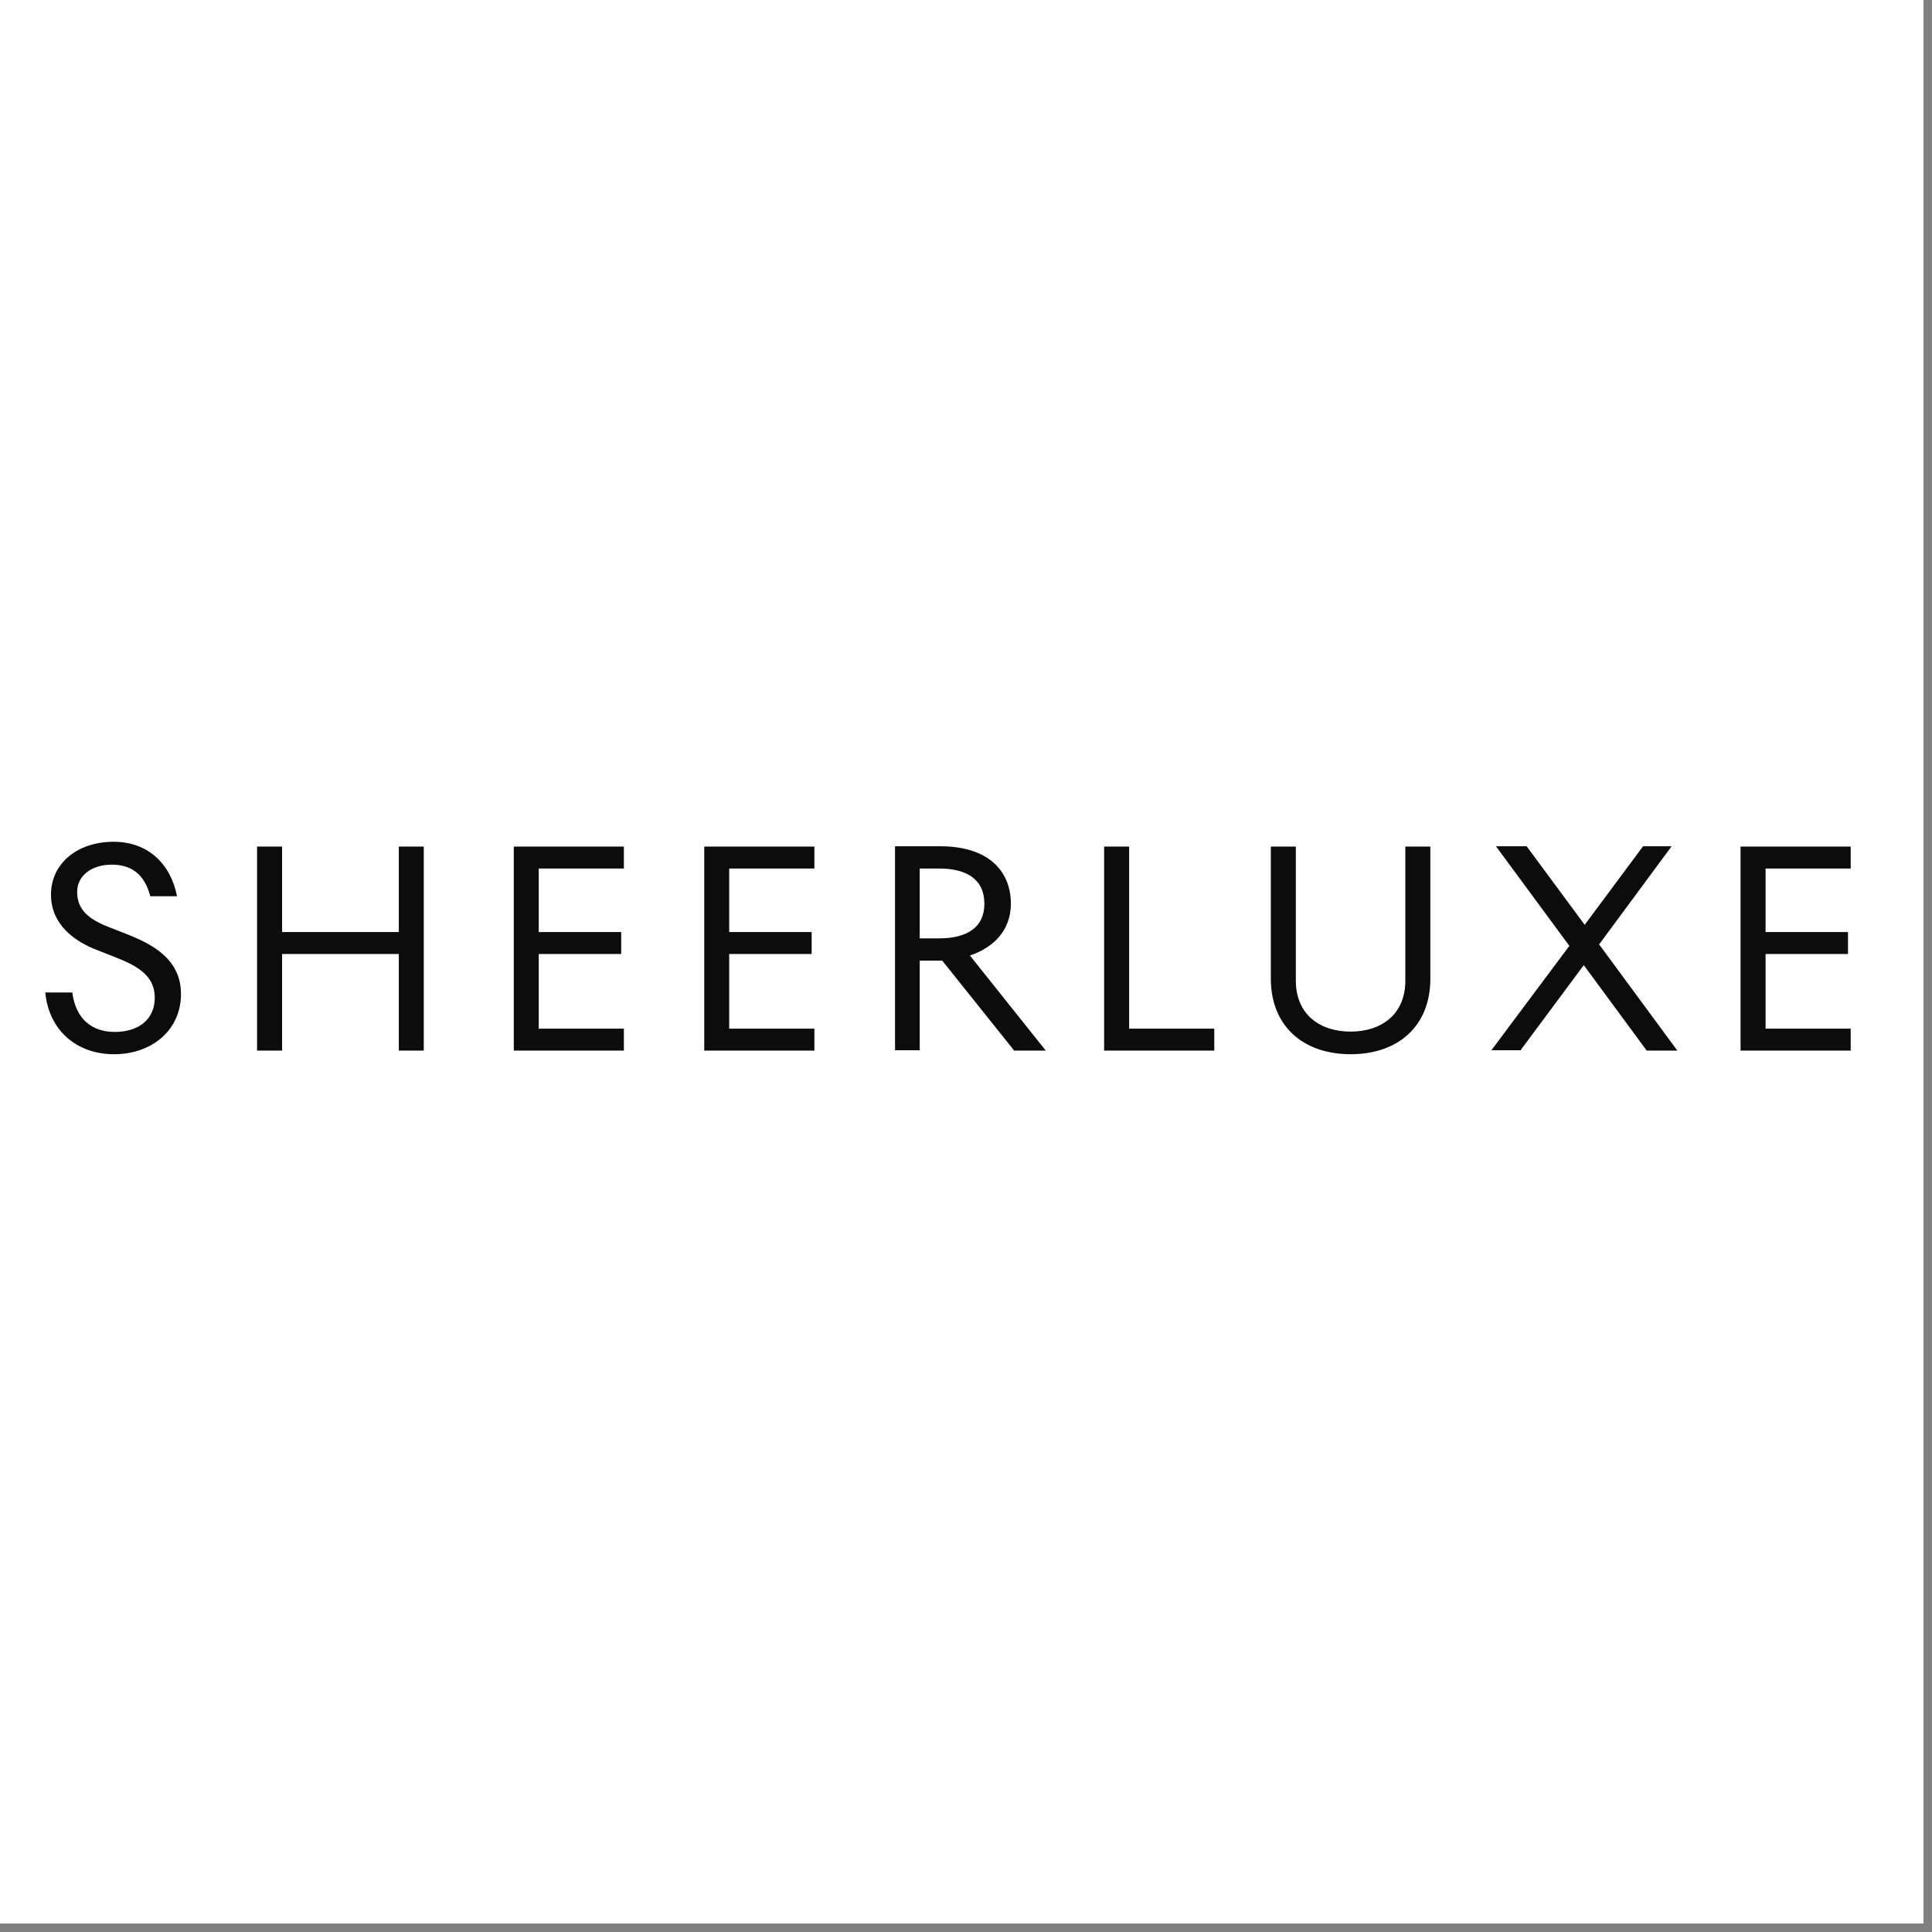 <svg xmlns="http://www.w3.org/2000/svg" xmlns:xlink="http://www.w3.org/1999/xlink" width="150" viewBox="0 0 112.5 112.5" height="150" preserveAspectRatio="xMidYMid meet"><rect x="0" y="0" width="112.5" height="112.5" fill="#808080" stroke="none"/><defs><clipPath id="0897e87a37"><path d="M 0 0 L 112.004 0 L 112.004 112.004 L 0 112.004 Z M 0 0 " clip-rule="nonzero"></path></clipPath></defs><g clip-path="url(#0897e87a37)"><path fill="#ffffff" d="M 0 0 L 112.004 0 L 112.004 112.004 L 0 112.004 Z M 0 0 " fill-opacity="1" fill-rule="nonzero"></path><path fill="#ffffff" d="M 0 0 L 112.004 0 L 112.004 112.004 L 0 112.004 Z M 0 0 " fill-opacity="1" fill-rule="nonzero"></path></g><path fill="#0c0c0c" d="M 6.648 61.387 C 8.84 61.387 10.539 59.984 10.539 57.883 C 10.539 55.867 8.906 54.992 7.383 54.395 L 6.402 54.008 C 5.16 53.535 4.492 52.977 4.492 51.926 C 4.492 51.012 5.316 50.348 6.508 50.348 C 7.629 50.348 8.418 50.891 8.75 52.188 L 10.309 52.188 C 9.941 50.312 8.629 49.016 6.613 49.016 C 4.527 49.016 2.969 50.258 2.969 52.098 C 2.969 53.832 4.336 54.832 5.703 55.34 L 6.684 55.727 C 7.98 56.234 9.012 56.797 9.012 58.09 C 9.012 59.422 7.996 60.09 6.684 60.09 C 5.332 60.09 4.406 59.316 4.211 57.793 L 2.637 57.793 C 2.844 59.949 4.406 61.387 6.648 61.387 Z M 16.426 61.176 L 16.426 55.551 L 23.223 55.551 L 23.223 61.176 L 24.676 61.176 L 24.676 49.297 L 23.223 49.297 L 23.223 54.273 L 16.426 54.273 L 16.426 49.297 L 14.969 49.297 L 14.969 61.176 Z M 36.328 61.176 L 36.328 59.898 L 31.371 59.898 L 31.371 55.551 L 36.172 55.551 L 36.172 54.273 L 31.371 54.273 L 31.371 50.574 L 36.328 50.574 L 36.328 49.297 L 29.918 49.297 L 29.918 61.176 Z M 47.422 61.176 L 47.422 59.898 L 42.461 59.898 L 42.461 55.551 L 47.262 55.551 L 47.262 54.273 L 42.461 54.273 L 42.461 50.574 L 47.422 50.574 L 47.422 49.297 L 41.008 49.297 L 41.008 61.176 Z M 53.555 61.176 L 53.555 55.938 L 54.867 55.938 L 59.055 61.176 L 60.895 61.176 L 56.48 55.641 C 57.723 55.219 58.863 54.289 58.863 52.609 C 58.863 50.906 57.758 49.277 54.727 49.277 L 52.117 49.277 L 52.117 61.156 L 53.555 61.156 Z M 54.691 54.641 L 53.555 54.641 L 53.555 50.574 L 54.691 50.574 C 56.27 50.574 57.32 51.188 57.32 52.625 C 57.32 54.027 56.27 54.641 54.691 54.641 Z M 70.707 61.176 L 70.707 59.898 L 65.75 59.898 L 65.75 49.297 L 64.293 49.297 L 64.293 61.176 Z M 78.645 61.387 C 81.43 61.387 83.289 59.738 83.289 56.988 L 83.289 49.297 L 81.832 49.297 L 81.832 57.109 C 81.832 59.055 80.449 60.07 78.645 60.07 C 76.84 60.07 75.457 59.055 75.457 57.109 L 75.457 49.297 L 74 49.297 L 74 56.988 C 74 59.738 75.875 61.387 78.645 61.387 Z M 88.527 61.176 L 92.223 56.199 L 95.887 61.176 L 97.672 61.176 L 93.117 54.992 L 97.34 49.277 L 95.676 49.277 L 92.277 53.852 L 88.895 49.277 L 87.109 49.277 L 91.383 55.078 L 86.844 61.156 L 88.527 61.156 Z M 107.766 61.176 L 107.766 59.898 L 102.809 59.898 L 102.809 55.551 L 107.609 55.551 L 107.609 54.273 L 102.809 54.273 L 102.809 50.574 L 107.766 50.574 L 107.766 49.297 L 101.352 49.297 L 101.352 61.176 Z M 107.766 61.176 " fill-opacity="1" fill-rule="nonzero"></path></svg>